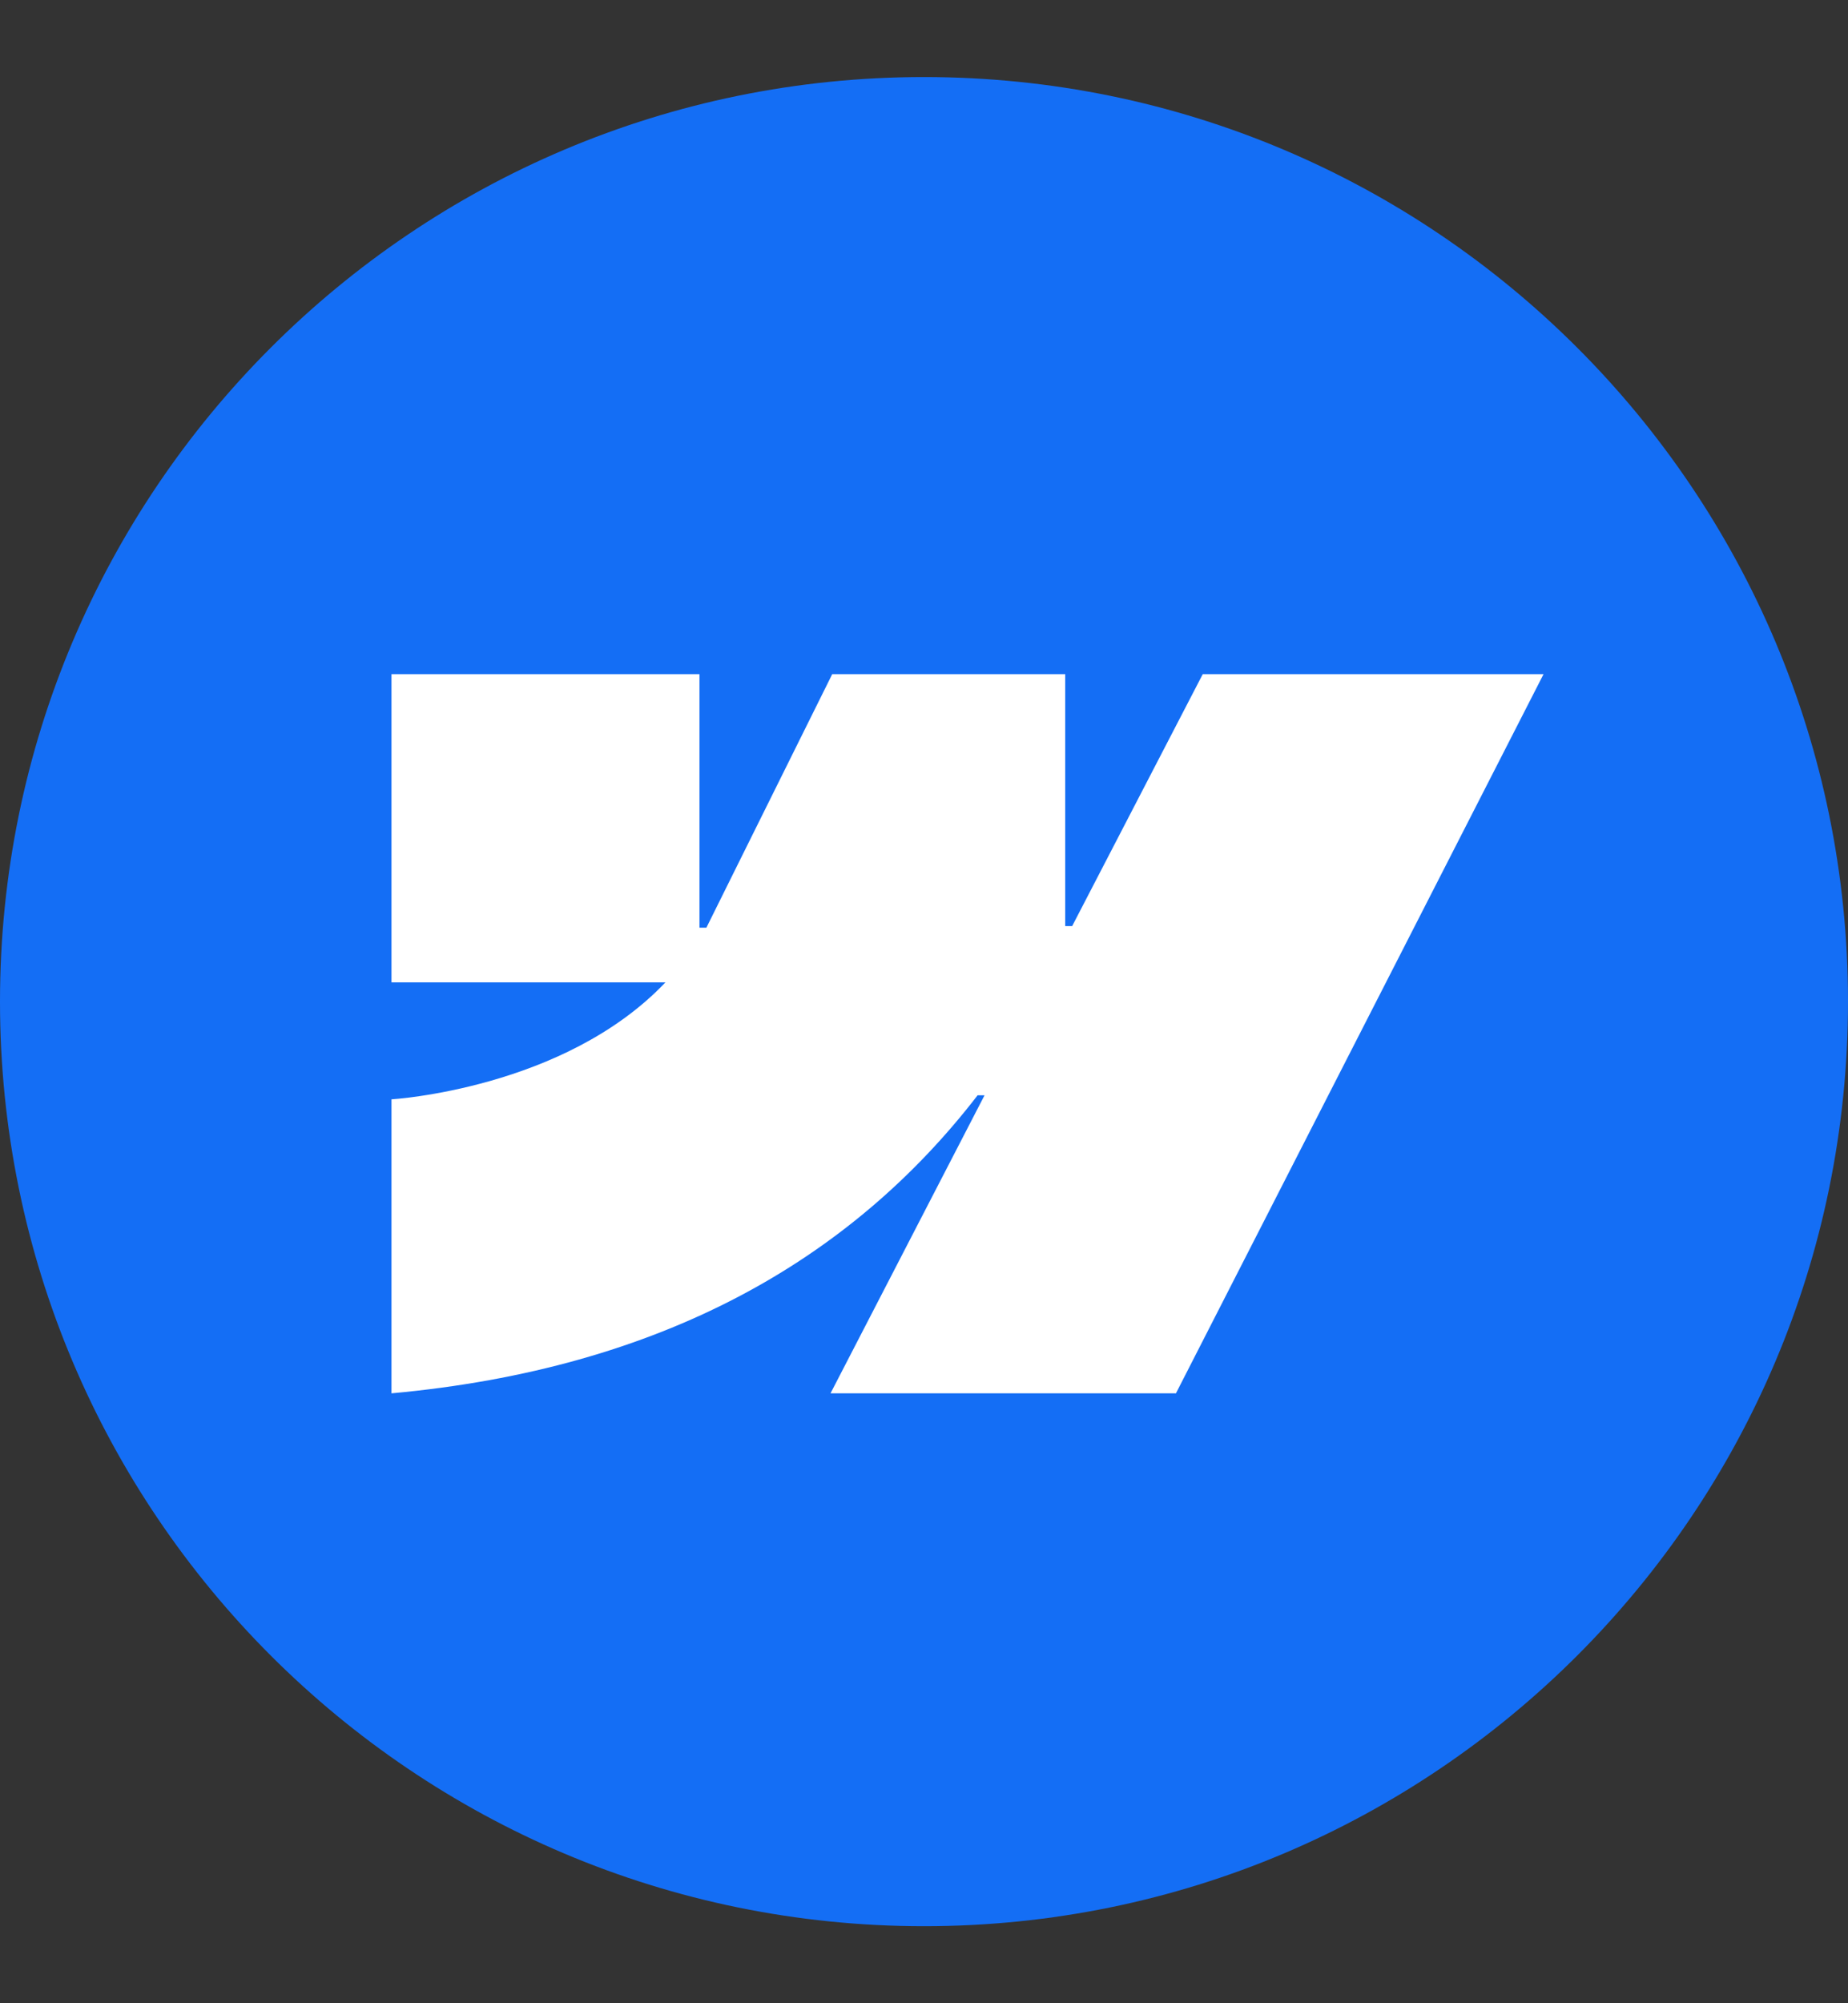 <svg width="12" height="13" viewBox="0 0 12 13" fill="none" xmlns="http://www.w3.org/2000/svg">
<rect x="0" y="0" width="12" height="13" fill="#333333" stroke="none"/>
<g clip-path="url(#clip0_2953_3547)">
<path d="M12 6.5C12 3.186 9.314 0.5 6 0.5C2.686 0.5 0 3.186 0 6.5C0 9.814 2.686 12.5 6 12.5C9.314 12.5 12 9.814 12 6.5Z" fill="#146EF5"/>
<path fill-rule="evenodd" clip-rule="evenodd" d="M10.023 4.375L7.636 9.042H5.393L6.393 7.108H6.348C5.523 8.178 4.294 8.882 2.542 9.042V7.134C2.542 7.134 3.663 7.068 4.321 6.375H2.542V4.375H4.542V6.02L4.587 6.02L5.404 4.375H6.917V6.01L6.962 6.01L7.81 4.375H10.023Z" fill="white"/>
</g>
<defs>
<clipPath id="clip0_2953_3547">
<rect width="12" height="12" fill="white" transform="translate(0 0.5)"/>
</clipPath>
</defs>
</svg>
